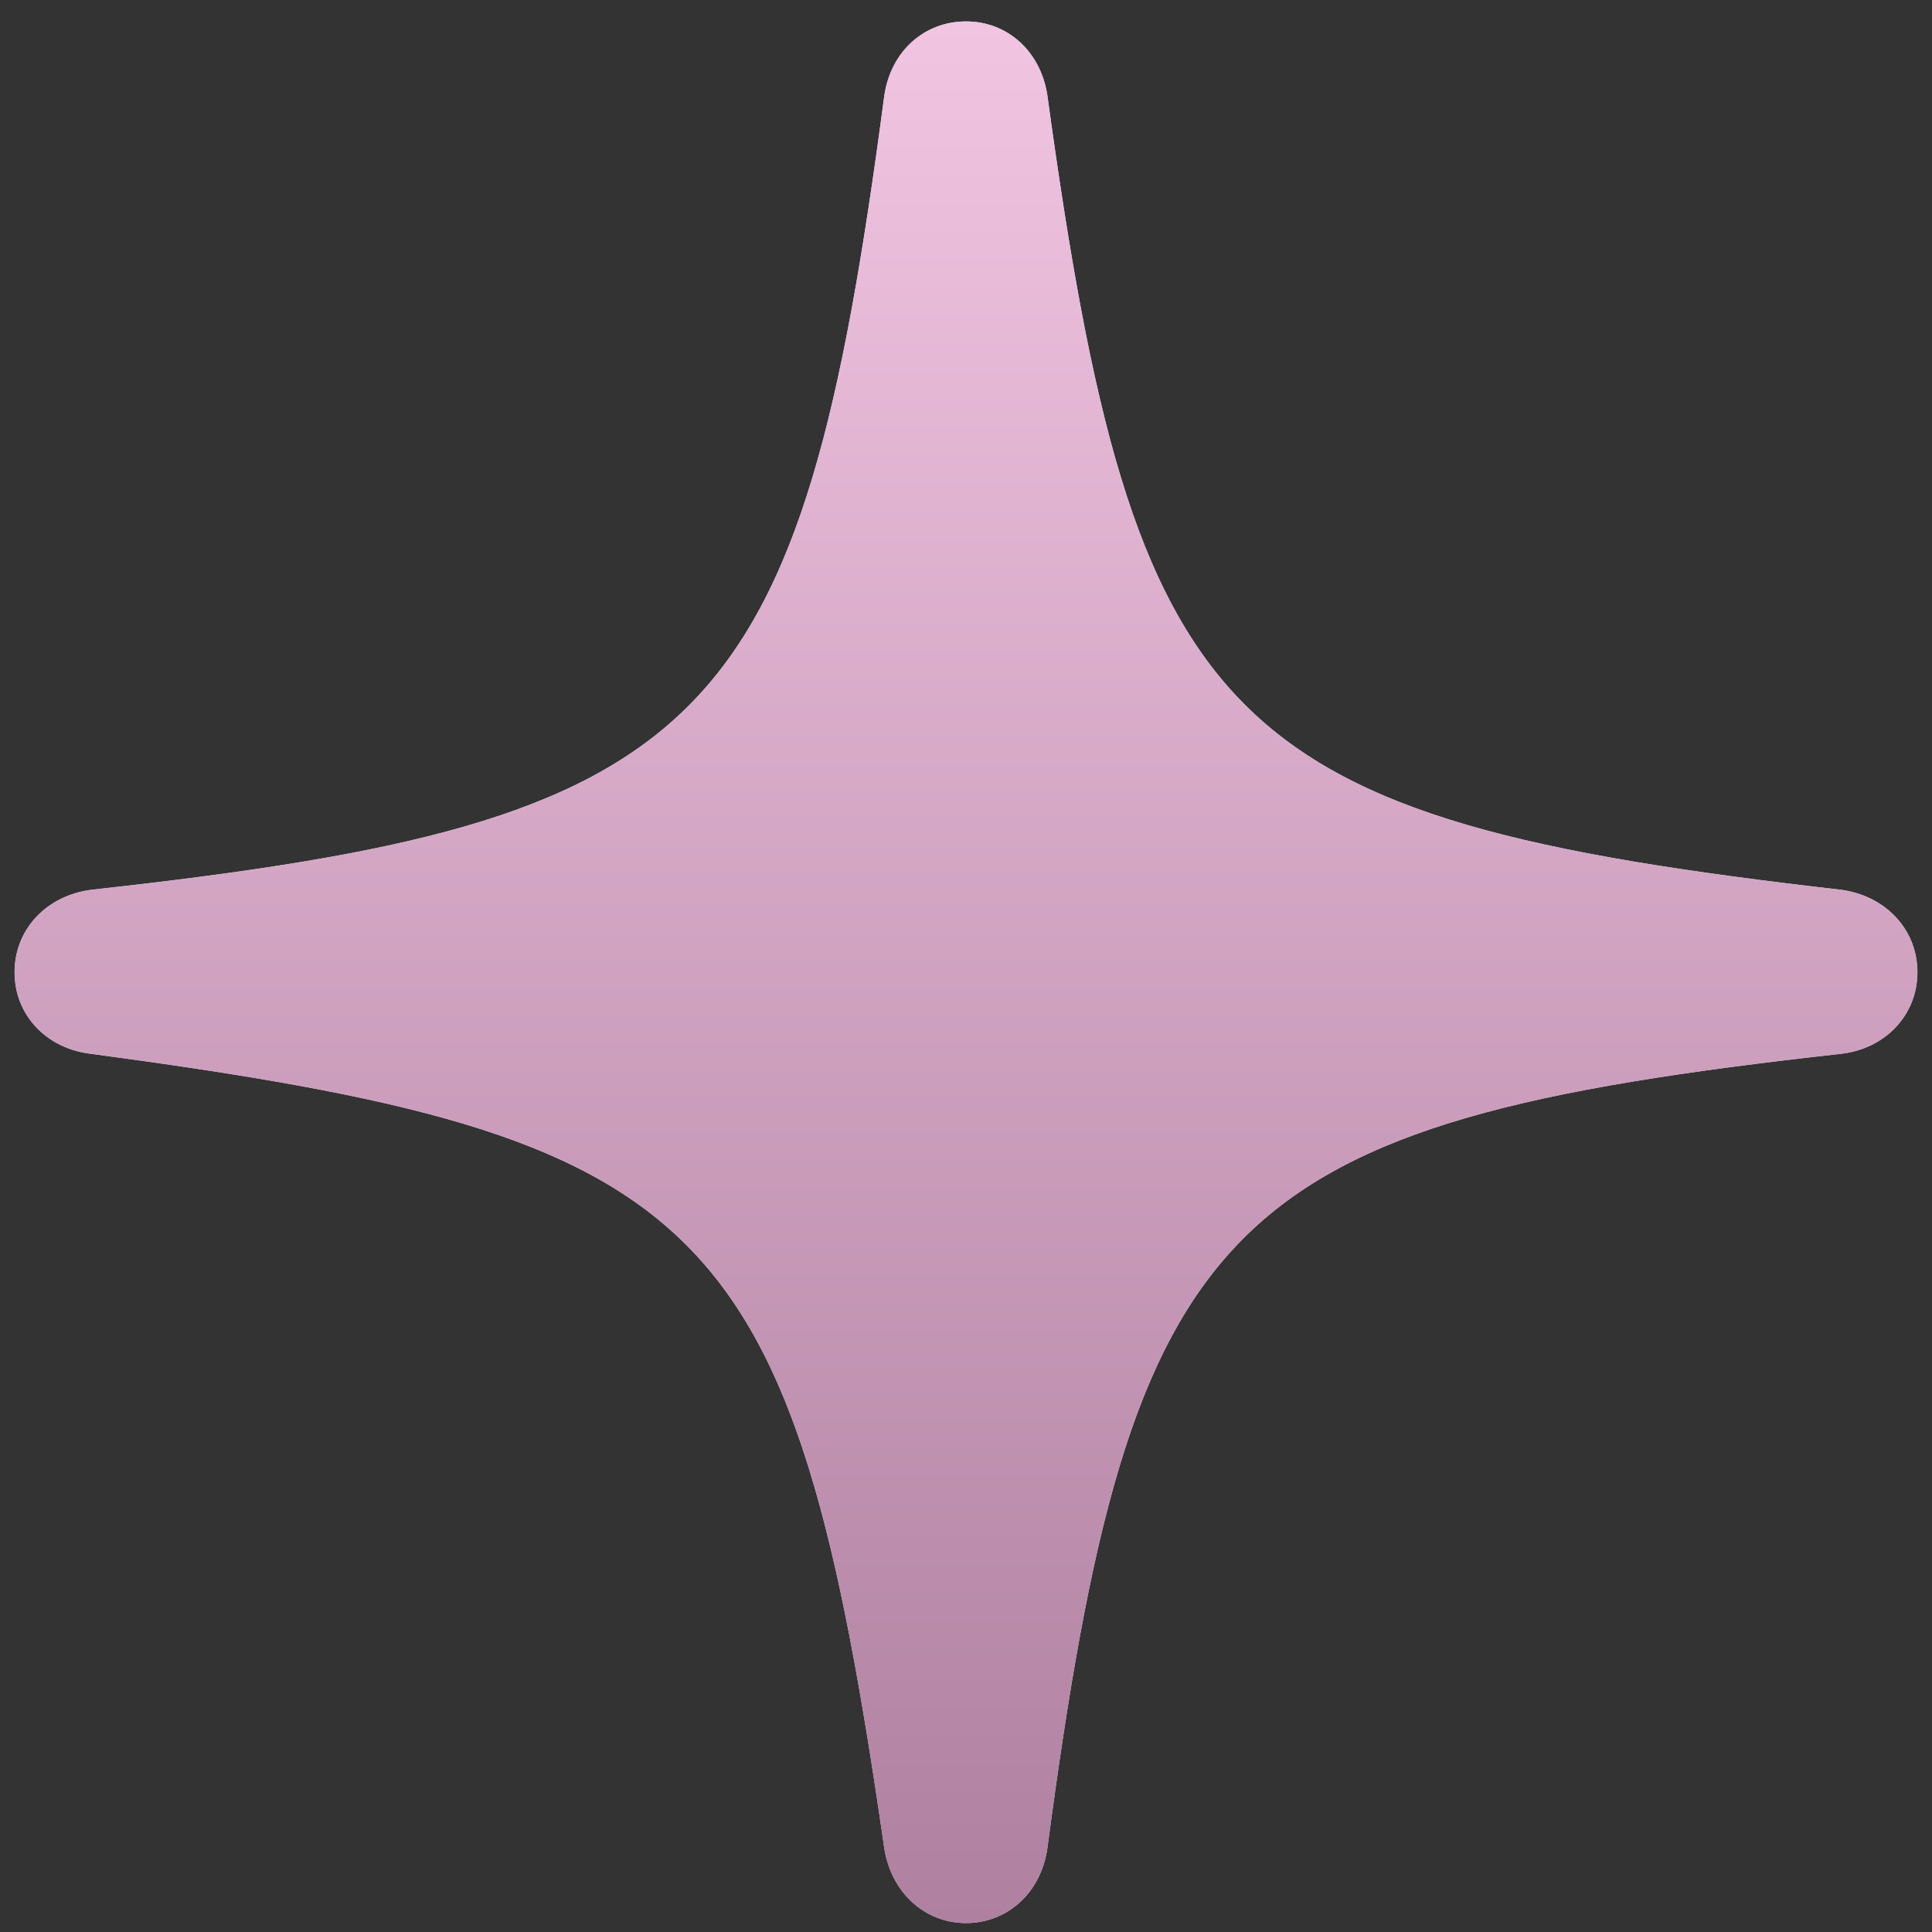 <svg width="24" height="24" viewBox="0 0 24 24" fill="none" xmlns="http://www.w3.org/2000/svg">
<rect x="0" y="0" width="24" height="24" fill="#333333" stroke="none"/>
<path d="M12 23.889C12.513 23.889 12.93 23.514 13.01 22.965C14.057 15.069 15.164 13.947 22.859 13.092C23.416 13.034 23.819 12.61 23.819 12.078C23.819 11.543 23.418 11.123 22.861 11.052C15.175 10.172 14.093 9.082 13.01 1.179C12.924 0.632 12.511 0.266 12 0.266C11.485 0.266 11.07 0.632 10.986 1.181C9.943 9.084 8.836 10.206 1.143 11.052C0.582 11.121 0.181 11.541 0.181 12.078C0.181 12.61 0.578 13.03 1.139 13.092C8.827 14.122 9.849 15.083 10.986 22.967C11.076 23.516 11.491 23.889 12 23.889Z" fill="white" fill-opacity="0.85"/>
<path d="M12 23.889C12.513 23.889 12.93 23.514 13.01 22.965C14.057 15.069 15.164 13.947 22.859 13.092C23.416 13.034 23.819 12.61 23.819 12.078C23.819 11.543 23.418 11.123 22.861 11.052C15.175 10.172 14.093 9.082 13.01 1.179C12.924 0.632 12.511 0.266 12 0.266C11.485 0.266 11.07 0.632 10.986 1.181C9.943 9.084 8.836 10.206 1.143 11.052C0.582 11.121 0.181 11.541 0.181 12.078C0.181 12.61 0.578 13.03 1.139 13.092C8.827 14.122 9.849 15.083 10.986 22.967C11.076 23.516 11.491 23.889 12 23.889Z" fill="url(#paint0_linear_248_2750)"/>
<defs>
<linearGradient id="paint0_linear_248_2750" x1="12" y1="0.266" x2="12" y2="23.889" gradientUnits="userSpaceOnUse">
<stop stop-color="#F1C4E2"/>
<stop offset="1" stop-color="#AF809F"/>
</linearGradient>
</defs>
</svg>
